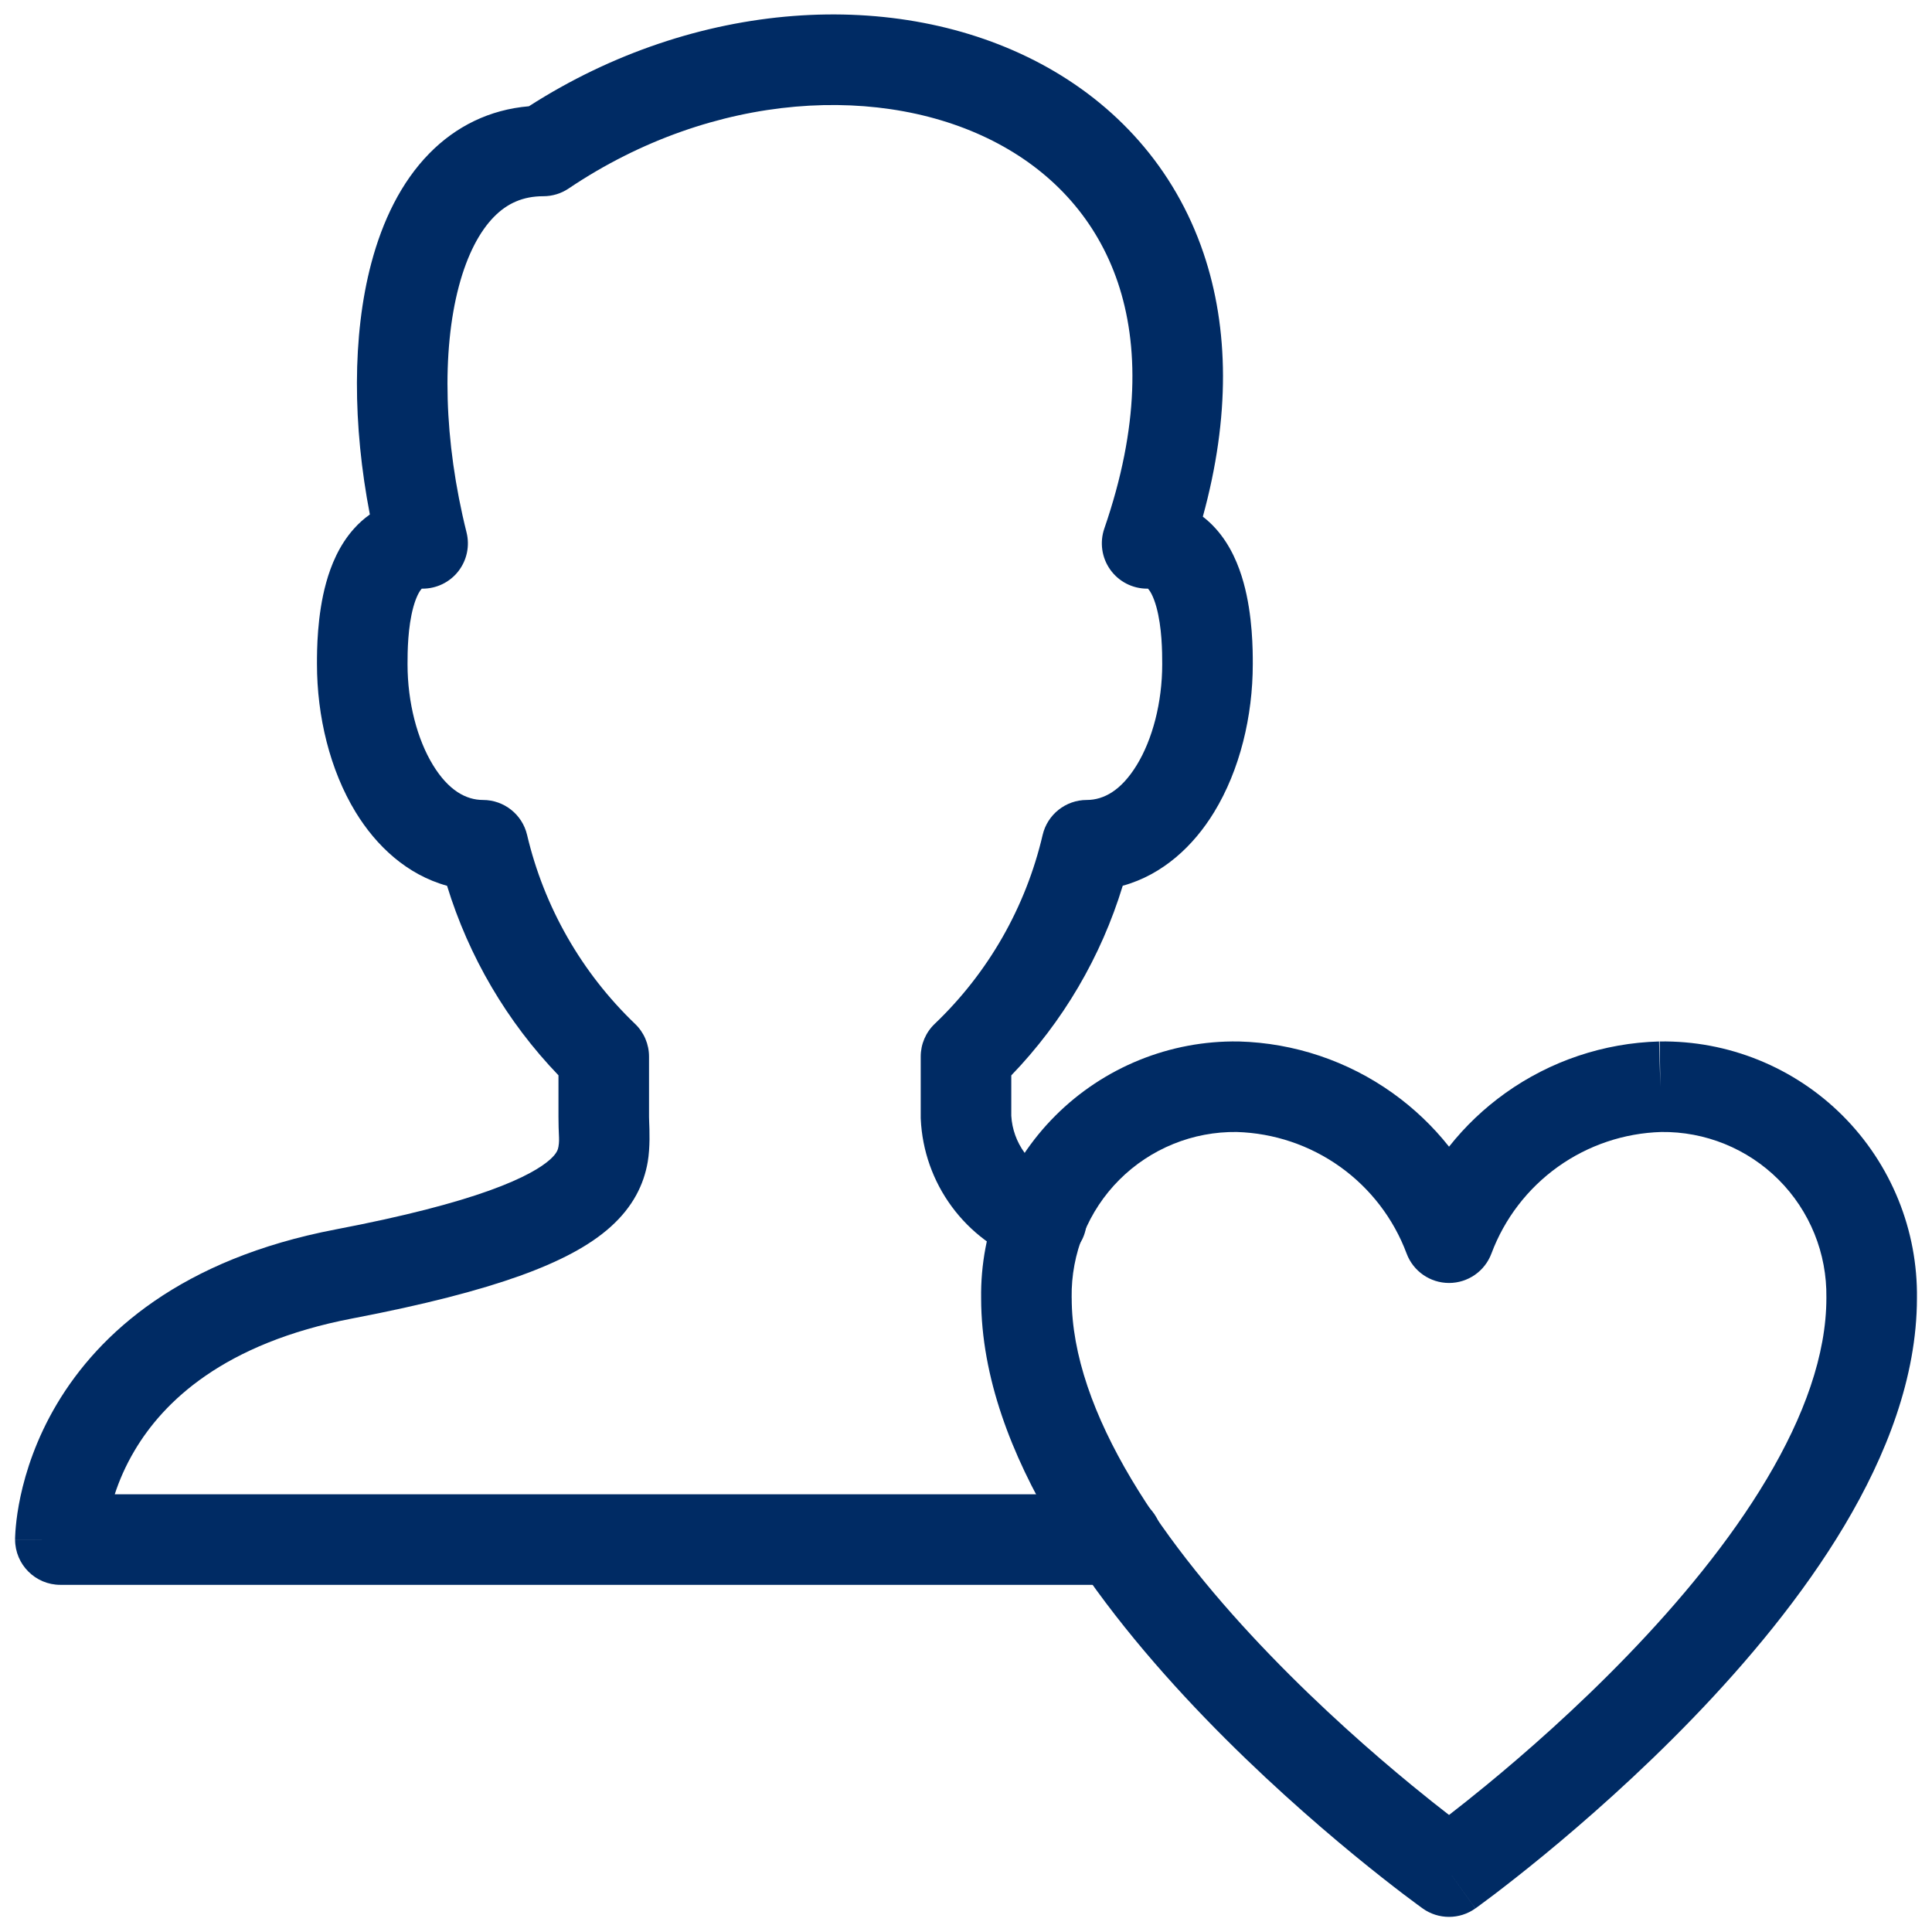<svg width="48" height="48" viewBox="0 0 48 48" fill="none" xmlns="http://www.w3.org/2000/svg">
<g clip-path="url(#clip0_10899_1537)">
<path fill-rule="evenodd" clip-rule="evenodd" d="M24.801 3.57C21.98 2.062 17.738 2.254 14.128 4.683C13.943 4.808 13.724 4.875 13.5 4.875C12.989 4.875 12.599 5.055 12.273 5.387C11.922 5.744 11.612 6.315 11.4 7.114C10.974 8.717 11.023 10.954 11.591 13.227C11.675 13.563 11.6 13.919 11.387 14.193C11.174 14.466 10.846 14.625 10.5 14.625C10.485 14.625 10.481 14.623 10.479 14.624C10.477 14.626 10.477 14.629 10.469 14.637C10.421 14.69 10.342 14.823 10.271 15.076C10.13 15.585 10.125 16.191 10.125 16.5C10.125 17.457 10.368 18.371 10.757 19.007C11.142 19.637 11.577 19.875 12 19.875C12.522 19.875 12.975 20.234 13.095 20.742C13.517 22.534 14.449 24.165 15.778 25.438C16 25.65 16.125 25.943 16.125 26.25V27.75C16.125 27.772 16.126 27.809 16.128 27.857C16.137 28.07 16.154 28.507 16.093 28.865C15.996 29.43 15.726 29.982 15.17 30.481C14.651 30.947 13.912 31.34 12.912 31.699C11.901 32.061 10.555 32.412 8.762 32.755C5.538 33.372 4.057 34.839 3.348 36.032C3.116 36.421 2.958 36.796 2.851 37.125H27.75C28.371 37.125 28.875 37.629 28.875 38.25C28.875 38.871 28.371 39.375 27.75 39.375H1.5C0.879 39.375 0.375 38.871 0.375 38.25H1.5C0.375 38.25 0.375 38.249 0.375 38.249L0.375 38.247L0.375 38.243L0.375 38.234L0.375 38.211C0.376 38.193 0.377 38.169 0.378 38.141C0.38 38.085 0.385 38.009 0.394 37.916C0.411 37.731 0.445 37.477 0.51 37.173C0.641 36.565 0.899 35.747 1.414 34.881C2.468 33.111 4.512 31.278 8.338 30.545C10.07 30.214 11.293 29.889 12.152 29.581C13.022 29.269 13.455 28.997 13.667 28.807C13.842 28.649 13.863 28.555 13.875 28.487C13.894 28.374 13.891 28.306 13.885 28.173C13.881 28.078 13.875 27.951 13.875 27.75V26.716C12.595 25.384 11.648 23.77 11.107 22.007C10.104 21.731 9.343 21.008 8.837 20.18C8.195 19.13 7.875 17.793 7.875 16.5L7.875 16.482C7.875 16.173 7.875 15.298 8.104 14.474C8.221 14.052 8.423 13.547 8.797 13.132C8.913 13.002 9.045 12.884 9.189 12.782C8.762 10.569 8.747 8.338 9.225 6.537C9.501 5.498 9.959 4.532 10.668 3.81C11.322 3.144 12.158 2.723 13.141 2.64C17.28 -0.018 22.273 -0.332 25.862 1.586C27.713 2.576 29.18 4.161 29.901 6.29C30.533 8.156 30.565 10.36 29.884 12.836C30 12.925 30.106 13.024 30.203 13.132C30.577 13.547 30.779 14.052 30.896 14.474C31.125 15.298 31.125 16.173 31.125 16.482L31.125 16.5C31.125 17.793 30.805 19.13 30.163 20.18C29.658 21.008 28.896 21.73 27.894 22.006C27.356 23.772 26.408 25.387 25.125 26.718V27.721C25.144 28.054 25.26 28.374 25.457 28.643C25.659 28.918 25.938 29.126 26.259 29.243C26.843 29.454 27.145 30.1 26.933 30.684C26.721 31.268 26.075 31.57 25.491 31.358C24.753 31.09 24.11 30.609 23.645 29.976C23.179 29.343 22.912 28.586 22.876 27.801C22.876 27.792 22.875 27.784 22.875 27.775C22.875 27.767 22.875 27.759 22.875 27.75V26.25C22.875 25.942 23.001 25.648 23.224 25.436C24.555 24.166 25.486 22.536 25.904 20.744C26.023 20.235 26.477 19.875 27 19.875C27.423 19.875 27.858 19.637 28.243 19.007C28.632 18.371 28.875 17.457 28.875 16.5C28.875 16.191 28.87 15.585 28.729 15.076C28.658 14.823 28.579 14.69 28.531 14.637C28.523 14.629 28.523 14.626 28.521 14.624C28.519 14.623 28.515 14.625 28.5 14.625C28.136 14.625 27.795 14.449 27.584 14.153C27.373 13.857 27.318 13.477 27.436 13.133C28.312 10.594 28.294 8.558 27.77 7.011C27.248 5.472 26.194 4.315 24.801 3.57Z" fill="#002B64"/>
<path fill-rule="evenodd" clip-rule="evenodd" d="M28.307 26.336C29.088 26.019 29.924 25.862 30.767 25.875L30.782 25.875C32.154 25.913 33.484 26.359 34.602 27.158C35.131 27.536 35.601 27.984 36.001 28.489C36.4 27.984 36.87 27.536 37.399 27.158C38.517 26.359 39.847 25.913 41.219 25.875L41.251 27L41.234 25.875C42.077 25.862 42.913 26.019 43.694 26.336C44.475 26.653 45.185 27.123 45.781 27.719C46.377 28.315 46.847 29.025 47.164 29.806C47.48 30.584 47.637 31.418 47.626 32.258C47.623 34.224 46.863 36.159 45.826 37.9C44.782 39.652 43.407 41.292 42.06 42.687C40.709 44.086 39.362 45.264 38.355 46.092C37.851 46.506 37.429 46.834 37.133 47.06C36.984 47.173 36.867 47.26 36.785 47.32C36.745 47.35 36.713 47.373 36.691 47.389L36.665 47.407L36.658 47.413L36.656 47.414C36.655 47.414 36.654 47.415 36.001 46.5C35.347 47.415 35.346 47.415 35.346 47.415L35.343 47.413L35.336 47.407L35.31 47.389C35.288 47.373 35.257 47.35 35.216 47.32C35.135 47.26 35.017 47.173 34.868 47.06C34.572 46.834 34.15 46.506 33.646 46.092C32.639 45.264 31.292 44.086 29.941 42.687C28.594 41.292 27.219 39.652 26.175 37.9C25.138 36.159 24.378 34.224 24.376 32.258C24.364 31.418 24.521 30.584 24.837 29.806C25.154 29.025 25.624 28.315 26.22 27.719C26.816 27.123 27.526 26.653 28.307 26.336ZM36.001 46.5L35.346 47.415C35.737 47.694 36.263 47.694 36.654 47.415L36.001 46.5ZM36.001 45.092C36.252 44.898 36.567 44.649 36.927 44.353C37.889 43.563 39.167 42.444 40.441 41.124C41.719 39.801 42.969 38.3 43.893 36.748C44.824 35.186 45.376 33.655 45.376 32.25V32.233C45.383 31.691 45.283 31.154 45.079 30.651C44.875 30.149 44.573 29.693 44.19 29.31C43.807 28.927 43.351 28.625 42.849 28.421C42.349 28.218 41.813 28.117 41.274 28.124C40.352 28.151 39.458 28.452 38.707 28.988C37.954 29.526 37.378 30.277 37.054 31.144C36.89 31.583 36.47 31.875 36.001 31.875C35.531 31.875 35.111 31.583 34.947 31.144C34.623 30.277 34.047 29.526 33.294 28.988C32.543 28.452 31.649 28.151 30.727 28.124C30.188 28.117 29.652 28.218 29.152 28.421C28.65 28.625 28.194 28.927 27.811 29.31C27.428 29.693 27.126 30.149 26.922 30.651C26.718 31.154 26.617 31.691 26.625 32.233L26.626 32.25C26.626 33.655 27.177 35.186 28.108 36.748C29.032 38.3 30.282 39.801 31.56 41.124C32.834 42.444 34.112 43.563 35.074 44.353C35.434 44.649 35.749 44.898 36.001 45.092Z" fill="#002B64"/>
</g>
<defs>
<clipPath id="clip0_10899_1537">
<rect width="48" height="48" fill="white"/>
</clipPath>
</defs>
</svg>
